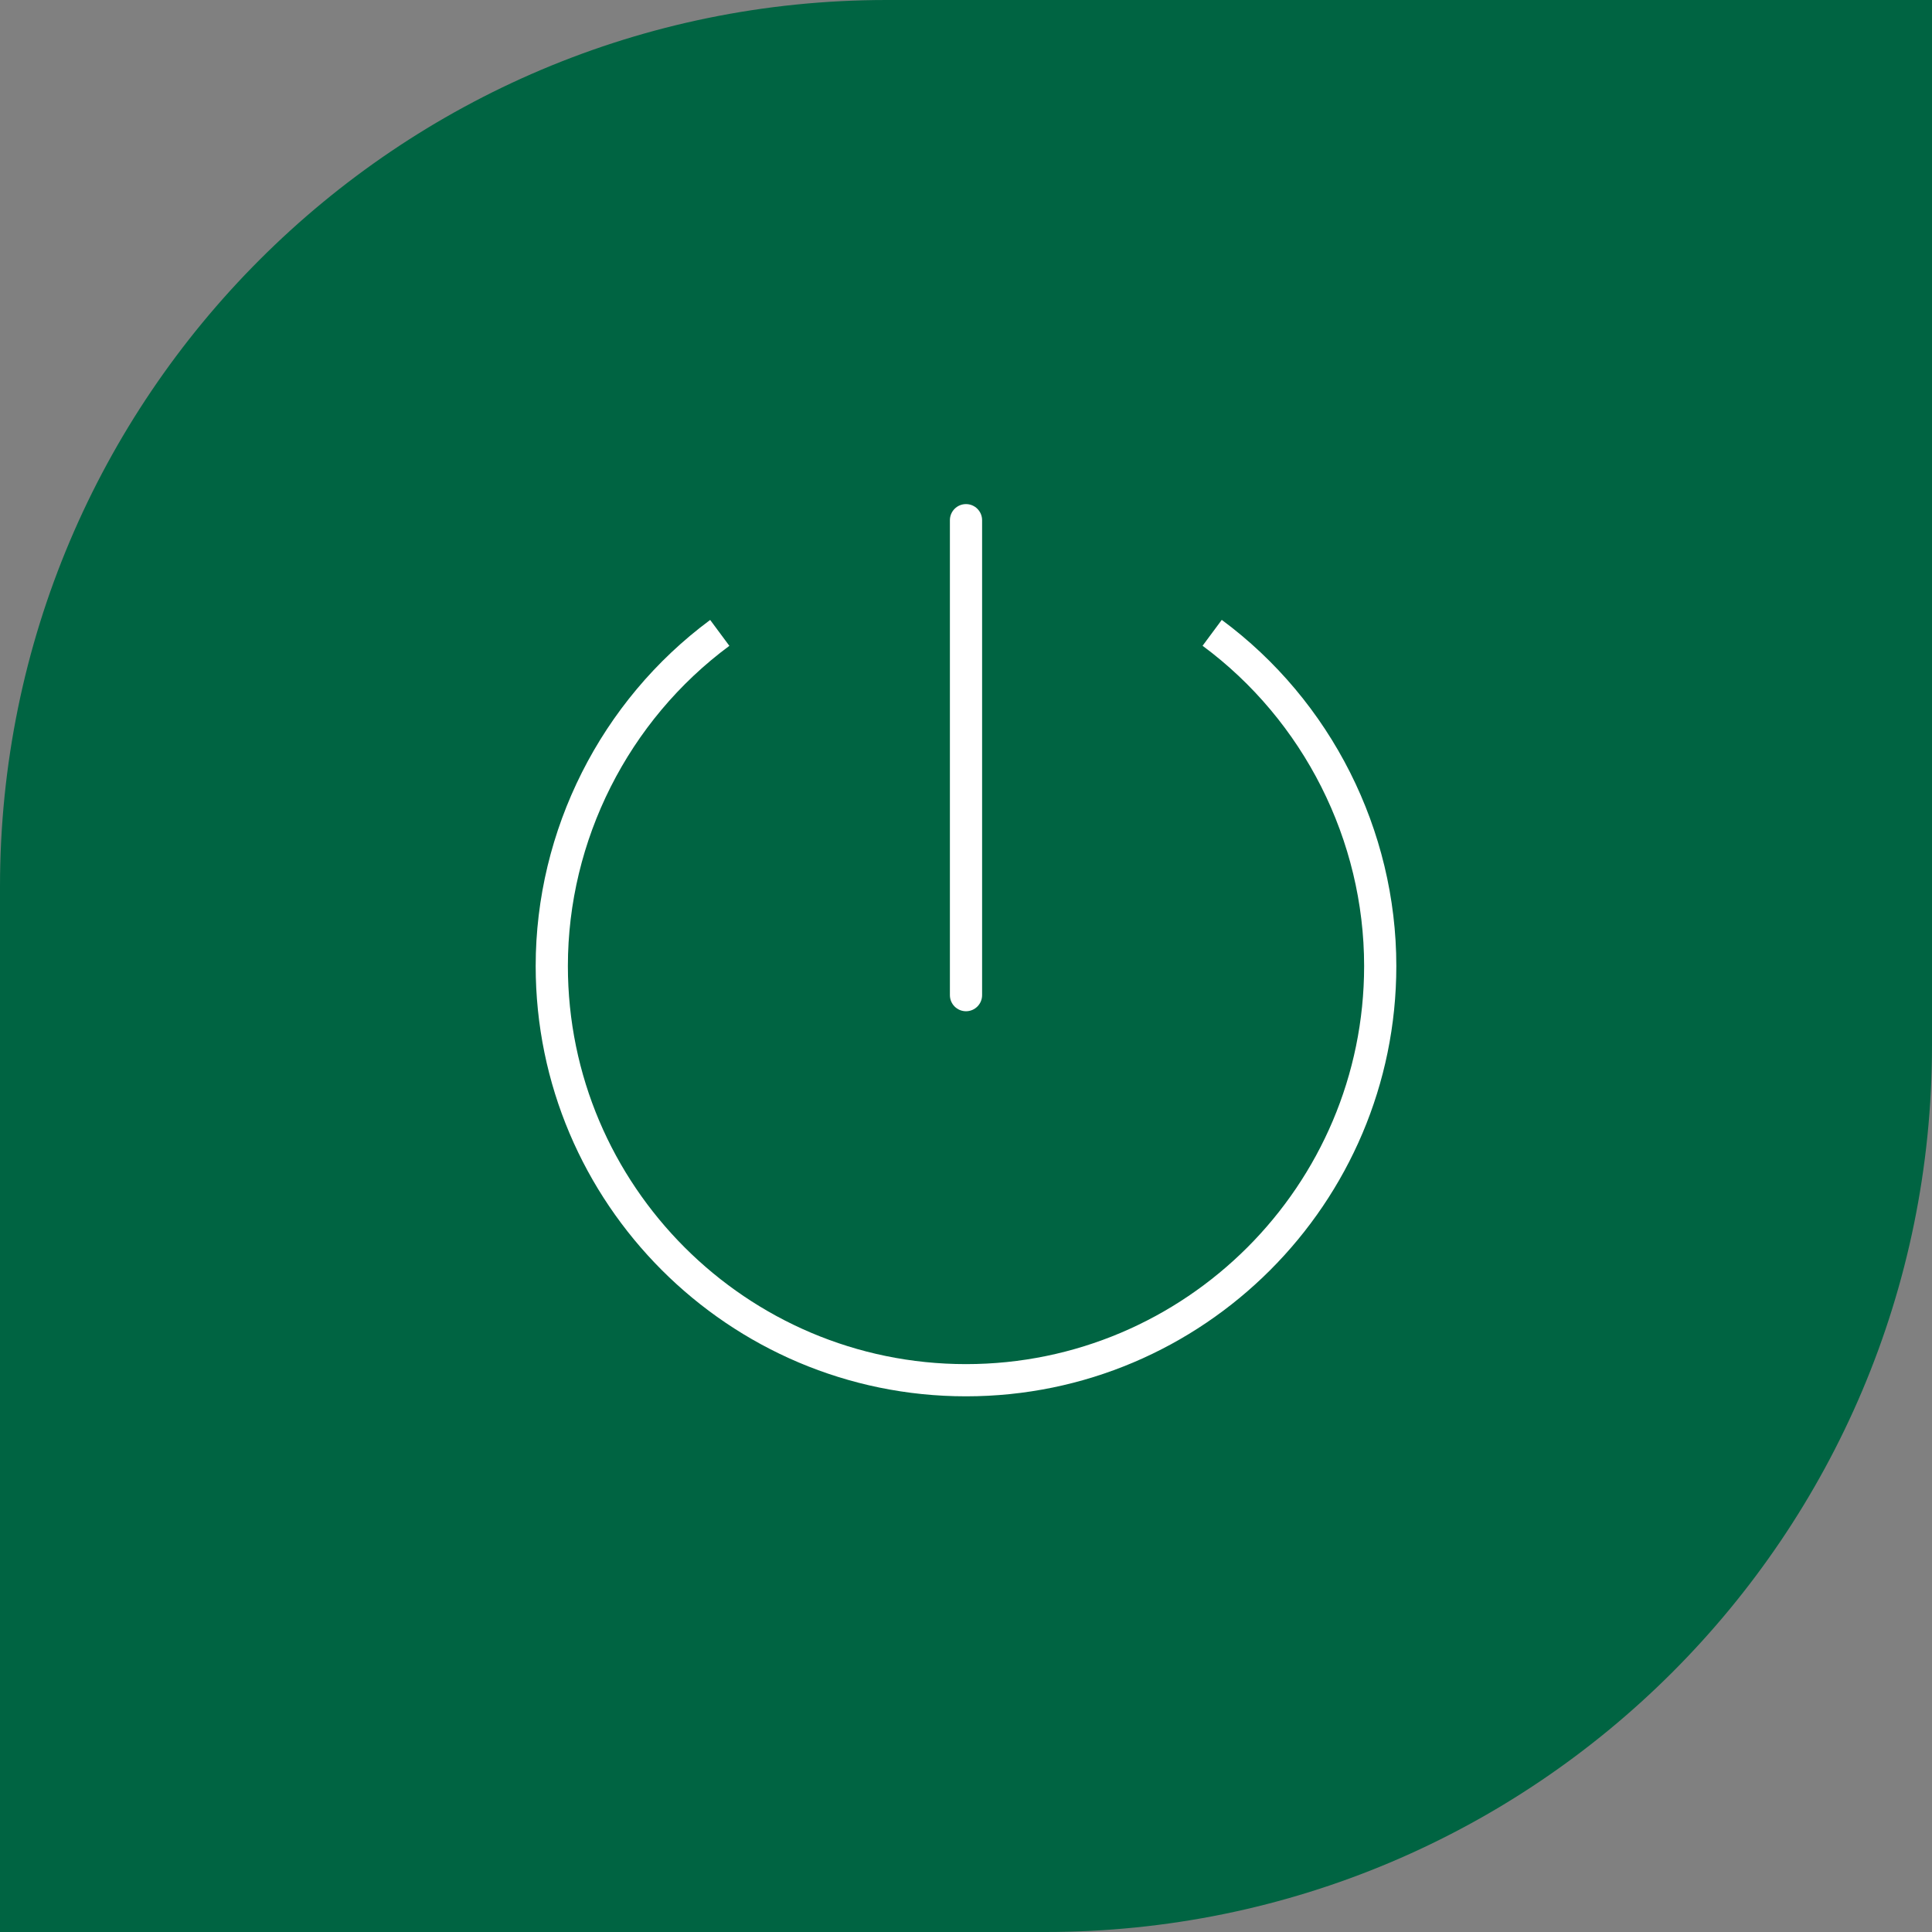 <?xml version="1.0" encoding="UTF-8"?>
<svg xmlns="http://www.w3.org/2000/svg" id="Gruen_Weiß" viewBox="0 0 60 60">
  <rect x="0" y="0" width="60" height="60" fill="#808080" stroke="none"/>
  <defs>
    <style>
      .cls-1 {
        fill: #fff;
      }

      .cls-2 {
        fill: #006442;
      }
    </style>
  </defs>
  <path class="cls-2" d="M0,60V27.537C0,12.327,12.329,0,27.535,0h32.465v32.465c0,15.208-12.327,27.535-27.535,27.535H0Z"></path>
  <path class="cls-1" d="M30,43.364c-7.369,0-13.364-5.995-13.364-13.364,0-4.217,2.026-8.235,5.419-10.747l.596.804c-3.141,2.325-5.015,6.042-5.015,9.943,0,6.817,5.547,12.364,12.364,12.364s12.364-5.546,12.364-12.364c0-3.902-1.875-7.62-5.017-9.945l.596-.804c3.395,2.512,5.421,6.531,5.421,10.749,0,7.369-5.995,13.364-13.364,13.364Z"></path>
  <path class="cls-1" d="M30,31.405c-.276,0-.5-.224-.5-.5v-14.75c0-.276.224-.5.5-.5s.5.224.5.5v14.75c0,.276-.224.5-.5.5Z"></path>
</svg>
